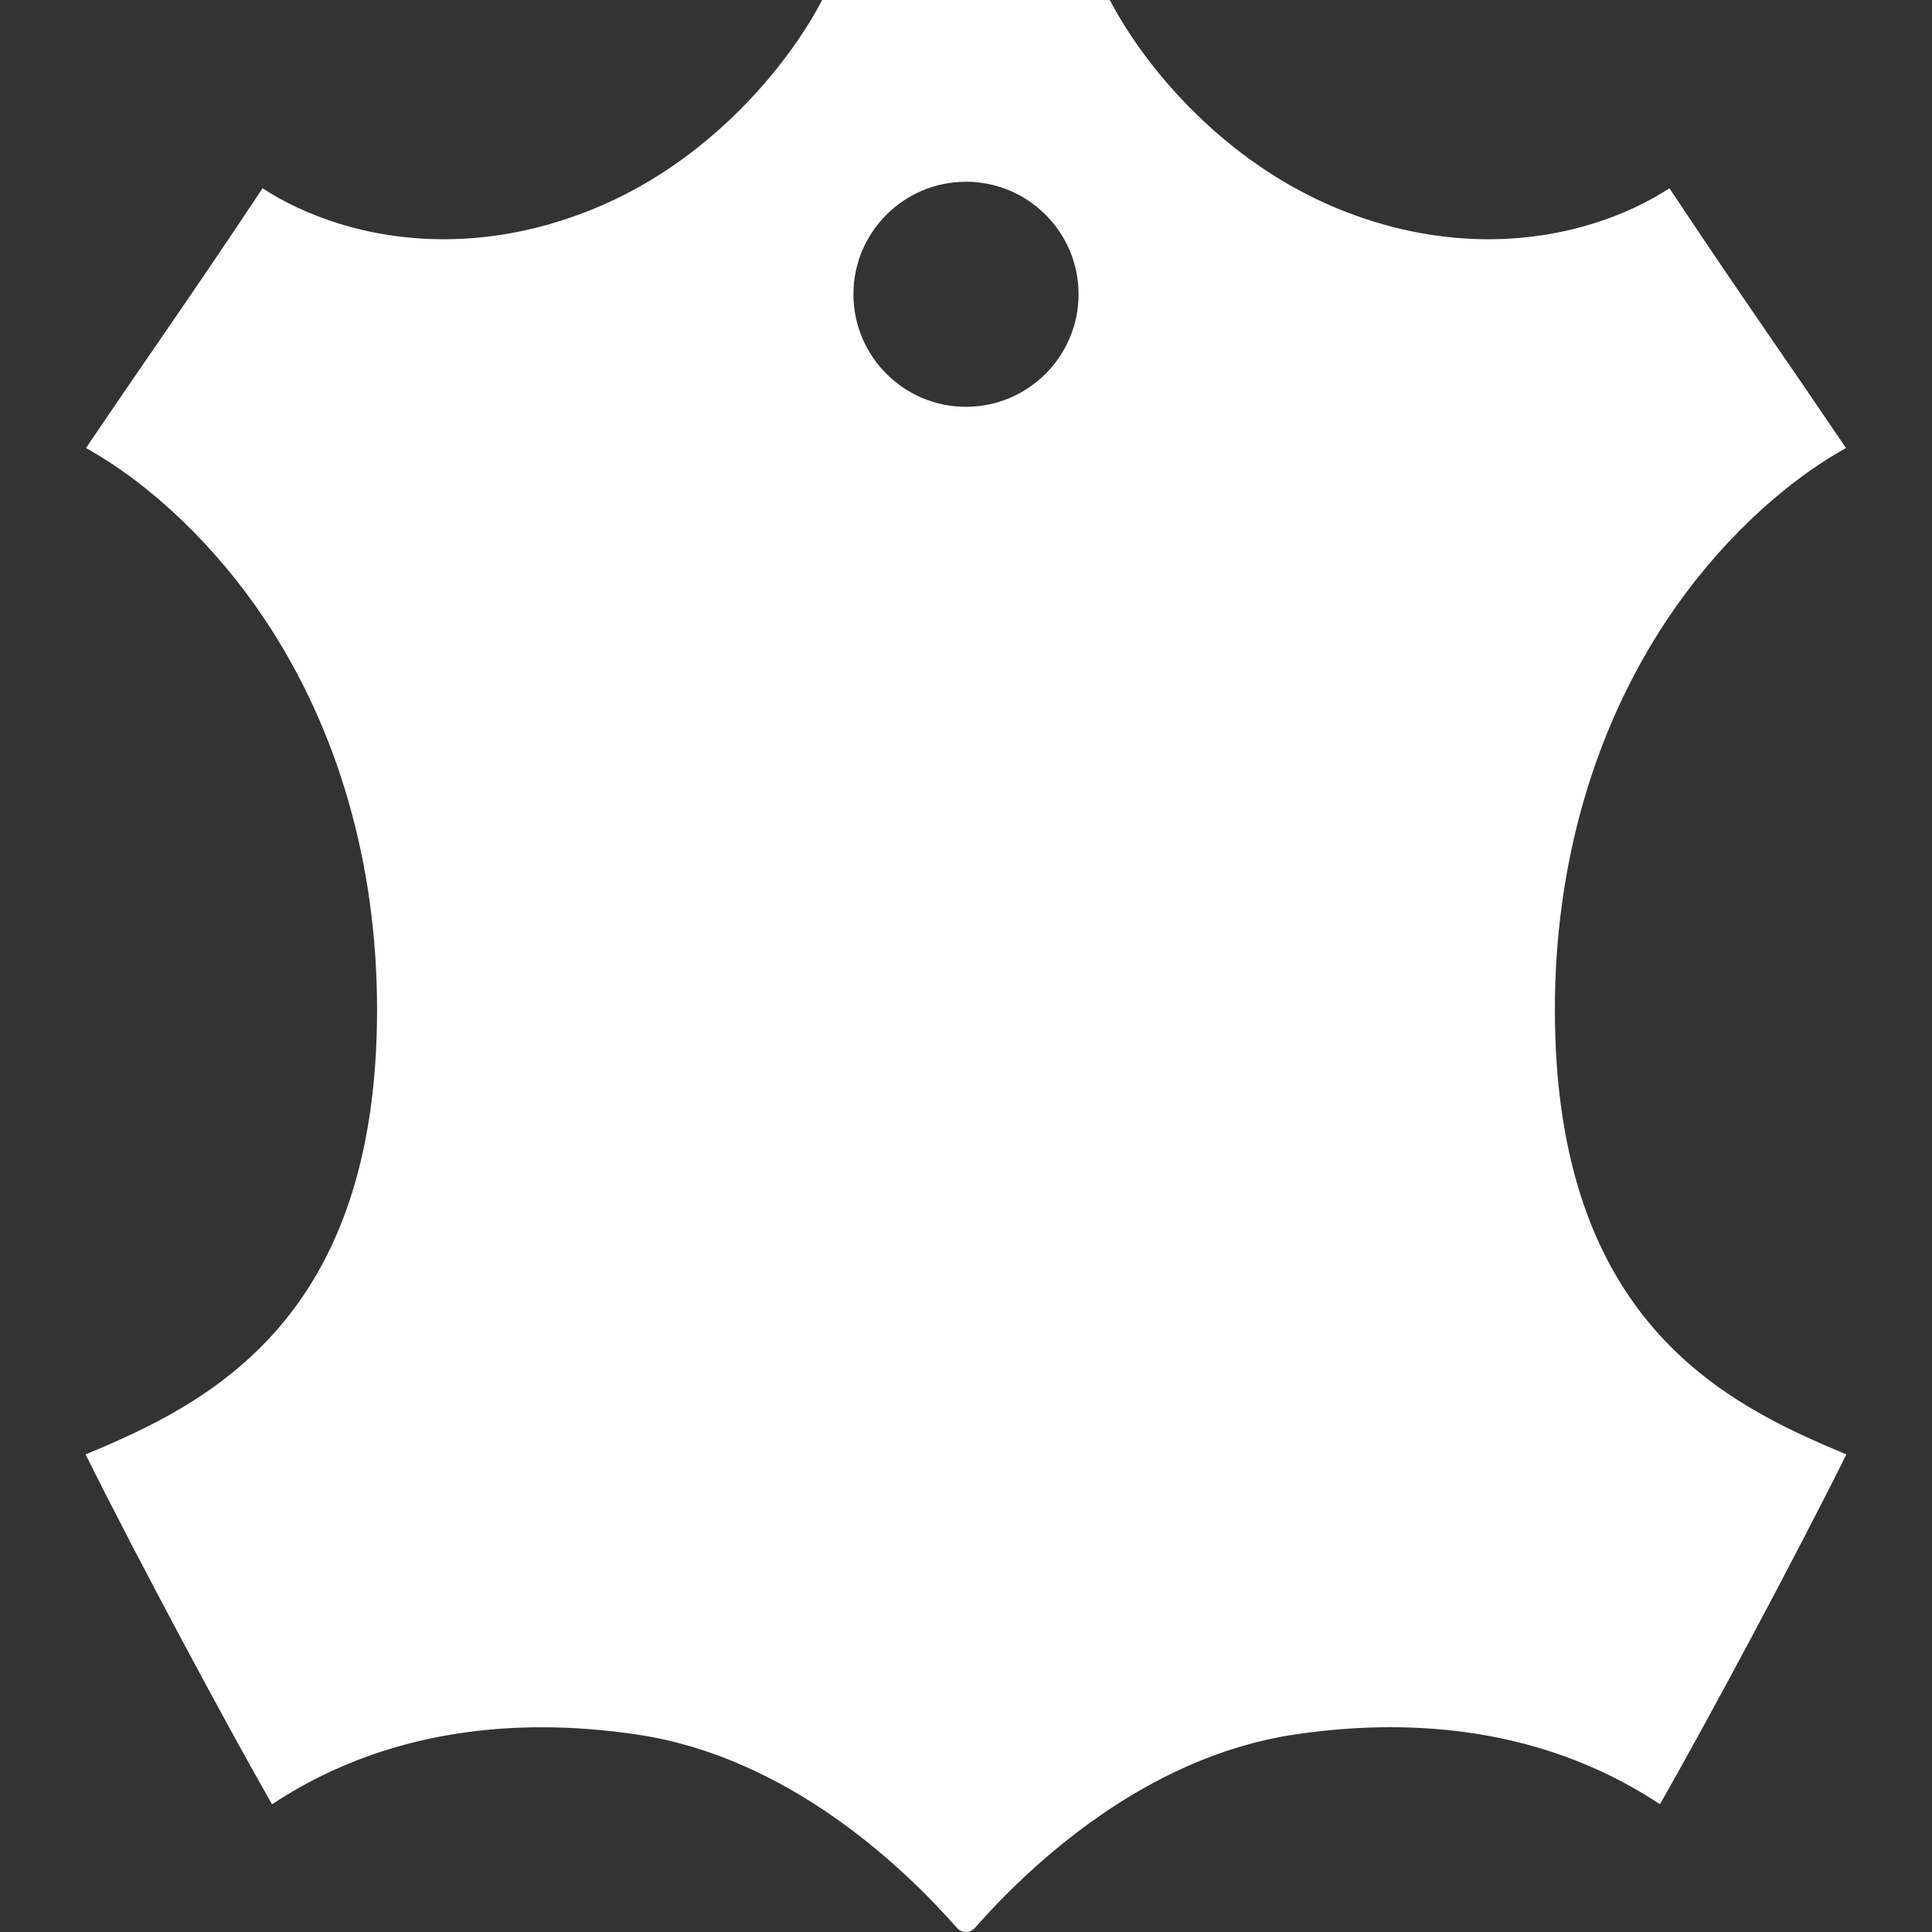 <?xml version="1.0" encoding="utf-8"?>
<!-- Generator: Adobe Illustrator 16.2.0, SVG Export Plug-In . SVG Version: 6.00 Build 0)  -->
<!DOCTYPE svg PUBLIC "-//W3C//DTD SVG 1.1//EN" "http://www.w3.org/Graphics/SVG/1.1/DTD/svg11.dtd">
<svg version="1.1" id="Слой_1" xmlns="http://www.w3.org/2000/svg" xmlns:xlink="http://www.w3.org/1999/xlink" x="0px" y="0px"
	 width="30px" height="30px" viewBox="0 0 30 30" enable-background="new 0 0 30 30" xml:space="preserve">
<rect x="0" y="0" width="30" height="30" fill="#333333" stroke="none"/>
<path fill="#FFFFFF" d="M24.144,15.677c0-2.251,0.603-4.344,1.741-6.054c0.758-1.139,1.77-2.104,2.78-2.666
	c-0.451-0.666-0.799-1.172-1.137-1.664c-0.501-0.729-0.941-1.371-1.605-2.37c-0.646,0.423-1.628,0.792-2.814,0.792
	c-0.726,0-1.458-0.139-2.177-0.412c-1.366-0.52-2.324-1.432-2.887-2.104c-0.339-0.406-0.565-0.761-0.695-0.986
	C17.304,0.133,17.265,0.063,17.233,0h-4.467c-0.032,0.063-0.07,0.133-0.116,0.212c-0.131,0.226-0.357,0.58-0.696,0.986
	c-0.563,0.673-1.52,1.585-2.886,2.104C8.35,3.576,7.617,3.715,6.892,3.715c-1.188,0-2.169-0.369-2.815-0.792
	c-0.663,0.999-1.104,1.641-1.605,2.37C2.133,5.785,1.785,6.291,1.335,6.957c1.01,0.563,2.021,1.527,2.78,2.666
	c1.139,1.71,1.74,3.803,1.74,6.054c0,4.828-2.629,6.121-4.526,6.907c0.839,1.688,2.231,4.274,2.895,5.433
	c1.201-0.794,2.607-1.196,4.188-1.196c0.479,0,0.979,0.038,1.487,0.114c2.323,0.347,4.105,2.03,4.962,3.003
	C14.909,29.992,14.969,30,15,30c0.03,0,0.09-0.008,0.138-0.063c0.856-0.973,2.64-2.656,4.963-3.003
	c0.507-0.076,1.008-0.114,1.487-0.114c1.58,0,2.986,0.402,4.188,1.196c0.663-1.158,2.055-3.744,2.895-5.433
	C26.772,21.798,24.144,20.505,24.144,15.677z M15,6.317c-0.964,0-1.748-0.784-1.748-1.748c0-0.963,0.784-1.747,1.748-1.747
	s1.748,0.784,1.748,1.747C16.748,5.533,15.964,6.317,15,6.317z"/>
</svg>
